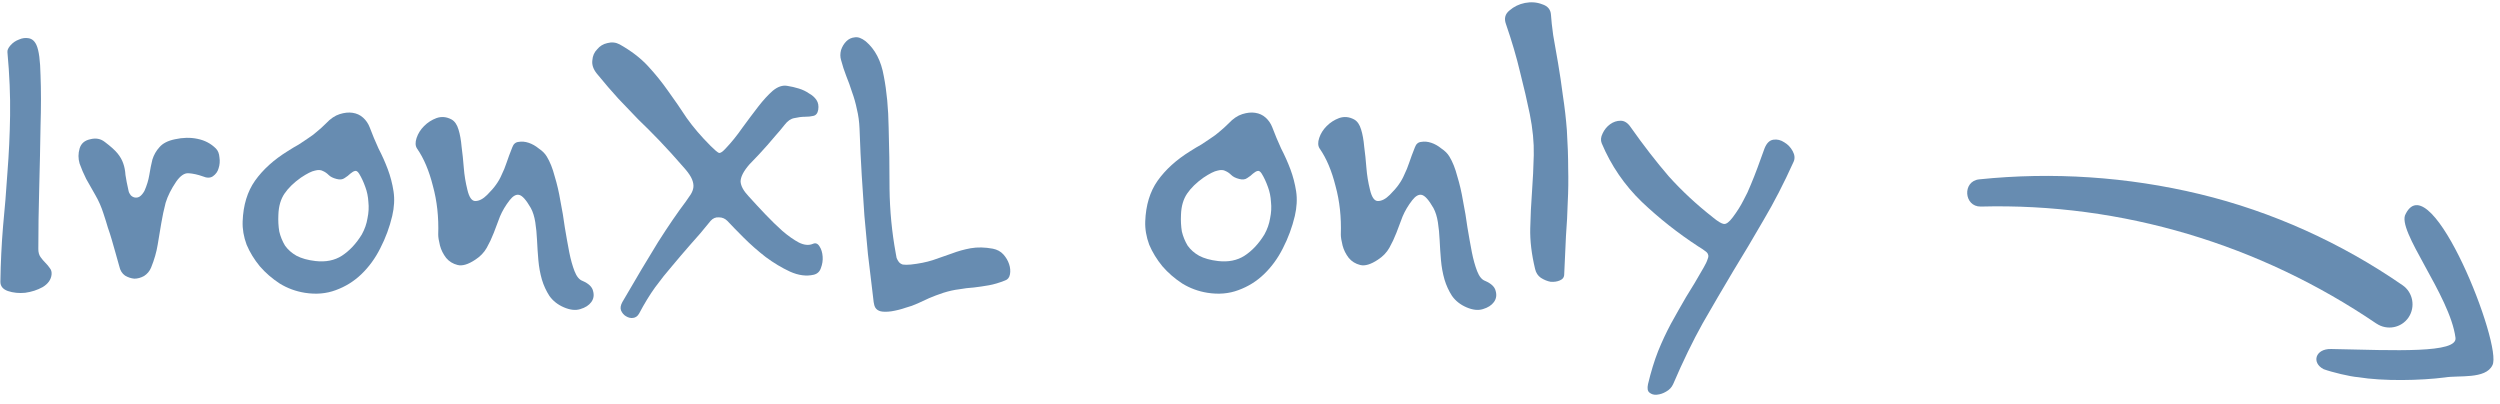 <svg width="136" height="22" viewBox="0 0 136 22" fill="none" xmlns="http://www.w3.org/2000/svg">
<path d="M2.805 14.944C2.773 15.216 2.613 15.44 2.325 15.616C2.037 15.776 1.717 15.88 1.365 15.928C1.029 15.96 0.717 15.928 0.429 15.832C0.157 15.736 0.021 15.568 0.021 15.328C0.037 14.288 0.085 13.288 0.165 12.328C0.261 11.352 0.341 10.368 0.405 9.376C0.485 8.368 0.533 7.336 0.549 6.28C0.565 5.208 0.517 4.064 0.405 2.848C0.389 2.736 0.445 2.608 0.573 2.464C0.701 2.32 0.853 2.216 1.029 2.152C1.205 2.072 1.381 2.048 1.557 2.08C1.749 2.112 1.893 2.24 1.989 2.464C2.117 2.752 2.189 3.296 2.205 4.096C2.237 4.896 2.237 5.824 2.205 6.88C2.189 7.936 2.165 9.056 2.133 10.24C2.101 11.408 2.085 12.512 2.085 13.552C2.085 13.728 2.125 13.872 2.205 13.984C2.285 14.096 2.373 14.2 2.469 14.296C2.565 14.392 2.645 14.488 2.709 14.584C2.789 14.68 2.821 14.8 2.805 14.944Z" fill="#678CB1"/>
<path d="M11.746 8.08C11.858 8.192 11.922 8.352 11.938 8.56C11.97 8.768 11.954 8.968 11.89 9.16C11.842 9.336 11.738 9.48 11.578 9.592C11.434 9.688 11.25 9.688 11.026 9.592C10.754 9.496 10.498 9.44 10.258 9.424C10.034 9.408 9.81 9.56 9.586 9.88C9.314 10.28 9.122 10.664 9.01 11.032C8.914 11.4 8.834 11.776 8.77 12.16C8.706 12.528 8.642 12.912 8.578 13.312C8.514 13.712 8.394 14.128 8.218 14.56C8.138 14.752 8.01 14.904 7.834 15.016C7.658 15.112 7.482 15.16 7.306 15.16C7.13 15.144 6.962 15.088 6.802 14.992C6.642 14.88 6.538 14.712 6.49 14.488C6.41 14.2 6.338 13.944 6.274 13.72C6.21 13.48 6.146 13.256 6.082 13.048C6.018 12.824 5.946 12.6 5.866 12.376C5.802 12.152 5.722 11.896 5.626 11.608C5.514 11.256 5.37 10.928 5.194 10.624C5.018 10.32 4.85 10.024 4.69 9.736C4.546 9.448 4.426 9.168 4.33 8.896C4.25 8.624 4.25 8.352 4.33 8.08C4.41 7.808 4.602 7.64 4.906 7.576C5.21 7.496 5.474 7.544 5.698 7.72C6.018 7.96 6.25 8.168 6.394 8.344C6.538 8.52 6.642 8.704 6.706 8.896C6.77 9.072 6.81 9.28 6.826 9.52C6.858 9.744 6.914 10.032 6.994 10.384C7.01 10.464 7.05 10.544 7.114 10.624C7.178 10.688 7.25 10.728 7.33 10.744C7.426 10.76 7.514 10.744 7.594 10.696C7.69 10.632 7.778 10.528 7.858 10.384C7.986 10.096 8.074 9.808 8.122 9.52C8.17 9.216 8.226 8.936 8.29 8.68C8.37 8.424 8.498 8.2 8.674 8.008C8.85 7.8 9.13 7.656 9.514 7.576C9.946 7.48 10.354 7.472 10.738 7.552C11.138 7.632 11.474 7.808 11.746 8.08Z" fill="#678CB1"/>
<path d="M21.336 11.752C21.192 12.36 20.976 12.944 20.688 13.504C20.416 14.048 20.072 14.52 19.656 14.92C19.256 15.304 18.792 15.592 18.264 15.784C17.752 15.976 17.192 16.024 16.584 15.928C16.088 15.848 15.632 15.68 15.216 15.424C14.8 15.152 14.44 14.84 14.136 14.488C13.832 14.12 13.592 13.728 13.416 13.312C13.256 12.88 13.184 12.456 13.2 12.04C13.232 11.16 13.456 10.424 13.872 9.832C14.304 9.224 14.896 8.688 15.648 8.224C15.872 8.08 16.072 7.96 16.248 7.864C16.424 7.752 16.592 7.64 16.752 7.528C16.928 7.416 17.088 7.296 17.232 7.168C17.392 7.04 17.56 6.888 17.736 6.712C17.976 6.456 18.224 6.288 18.48 6.208C18.736 6.128 18.968 6.104 19.176 6.136C19.4 6.168 19.592 6.256 19.752 6.4C19.912 6.544 20.032 6.72 20.112 6.928C20.256 7.312 20.416 7.696 20.592 8.08C20.784 8.448 20.952 8.824 21.096 9.208C21.24 9.592 21.344 9.992 21.408 10.408C21.472 10.824 21.448 11.272 21.336 11.752ZM19.68 12.76C19.84 12.472 19.944 12.176 19.992 11.872C20.056 11.568 20.072 11.272 20.04 10.984C20.024 10.696 19.968 10.424 19.872 10.168C19.776 9.896 19.664 9.656 19.536 9.448C19.456 9.32 19.376 9.272 19.296 9.304C19.232 9.32 19.152 9.368 19.056 9.448C18.976 9.528 18.872 9.608 18.744 9.688C18.632 9.768 18.488 9.784 18.312 9.736C18.12 9.688 17.976 9.616 17.88 9.52C17.784 9.424 17.68 9.352 17.568 9.304C17.456 9.24 17.312 9.232 17.136 9.28C16.96 9.312 16.704 9.44 16.368 9.664C15.984 9.936 15.688 10.224 15.48 10.528C15.272 10.832 15.16 11.216 15.144 11.68C15.128 12 15.144 12.304 15.192 12.592C15.256 12.864 15.36 13.12 15.504 13.36C15.664 13.584 15.872 13.768 16.128 13.912C16.4 14.056 16.744 14.152 17.16 14.2C17.72 14.264 18.2 14.168 18.6 13.912C19.016 13.64 19.376 13.256 19.68 12.76Z" fill="#678CB1"/>
<path d="M31.687 15.28C32.023 15.424 32.215 15.608 32.263 15.832C32.327 16.056 32.295 16.256 32.167 16.432C32.039 16.608 31.839 16.736 31.567 16.816C31.311 16.896 31.015 16.864 30.679 16.72C30.343 16.576 30.079 16.368 29.887 16.096C29.711 15.824 29.575 15.528 29.479 15.208C29.383 14.872 29.319 14.52 29.287 14.152C29.255 13.784 29.231 13.424 29.215 13.072C29.199 12.72 29.167 12.392 29.119 12.088C29.071 11.784 28.991 11.528 28.879 11.32C28.623 10.872 28.407 10.632 28.231 10.6C28.071 10.568 27.903 10.664 27.727 10.888C27.503 11.176 27.327 11.472 27.199 11.776C27.087 12.08 26.975 12.376 26.863 12.664C26.751 12.952 26.623 13.224 26.479 13.48C26.335 13.736 26.127 13.952 25.855 14.128C25.471 14.384 25.151 14.48 24.895 14.416C24.639 14.352 24.431 14.224 24.271 14.032C24.111 13.824 23.999 13.6 23.935 13.36C23.871 13.104 23.839 12.904 23.839 12.76C23.871 11.816 23.775 10.936 23.551 10.12C23.343 9.288 23.055 8.608 22.687 8.08C22.591 7.936 22.583 7.744 22.663 7.504C22.743 7.264 22.879 7.048 23.071 6.856C23.263 6.664 23.487 6.52 23.743 6.424C24.015 6.328 24.287 6.352 24.559 6.496C24.735 6.592 24.863 6.776 24.943 7.048C25.023 7.304 25.079 7.616 25.111 7.984C25.159 8.336 25.199 8.72 25.231 9.136C25.263 9.536 25.327 9.928 25.423 10.312C25.519 10.728 25.663 10.936 25.855 10.936C26.063 10.936 26.279 10.824 26.503 10.6C26.711 10.392 26.871 10.208 26.983 10.048C27.111 9.872 27.215 9.688 27.295 9.496C27.391 9.304 27.479 9.088 27.559 8.848C27.639 8.608 27.743 8.328 27.871 8.008C27.935 7.832 28.047 7.736 28.207 7.72C28.383 7.688 28.567 7.704 28.759 7.768C28.951 7.832 29.135 7.936 29.311 8.08C29.503 8.208 29.647 8.352 29.743 8.512C29.919 8.8 30.063 9.16 30.175 9.592C30.303 10.008 30.407 10.456 30.487 10.936C30.583 11.416 30.663 11.896 30.727 12.376C30.807 12.856 30.887 13.304 30.967 13.72C31.047 14.12 31.143 14.464 31.255 14.752C31.367 15.04 31.511 15.216 31.687 15.28Z" fill="#678CB1"/>
<path d="M44.512 5.968C44.48 6.16 44.392 6.272 44.248 6.304C44.12 6.336 43.968 6.352 43.792 6.352C43.616 6.352 43.424 6.376 43.216 6.424C43.024 6.456 42.848 6.576 42.688 6.784C42.512 7.008 42.344 7.208 42.184 7.384C42.04 7.56 41.896 7.728 41.752 7.888C41.608 8.048 41.456 8.216 41.296 8.392C41.136 8.552 40.96 8.736 40.768 8.944C40.448 9.312 40.288 9.624 40.288 9.88C40.304 10.12 40.448 10.384 40.72 10.672C41.008 10.992 41.312 11.32 41.632 11.656C41.952 11.992 42.264 12.296 42.568 12.568C42.888 12.84 43.184 13.048 43.456 13.192C43.744 13.336 44 13.36 44.224 13.264C44.368 13.2 44.488 13.248 44.584 13.408C44.68 13.552 44.736 13.736 44.752 13.96C44.768 14.168 44.736 14.376 44.656 14.584C44.592 14.776 44.464 14.896 44.272 14.944C43.872 15.04 43.44 14.984 42.976 14.776C42.528 14.568 42.088 14.304 41.656 13.984C41.224 13.648 40.824 13.296 40.456 12.928C40.088 12.56 39.792 12.256 39.568 12.016C39.44 11.888 39.288 11.824 39.112 11.824C38.936 11.808 38.784 11.872 38.656 12.016C38.272 12.496 37.904 12.928 37.552 13.312C37.216 13.696 36.888 14.08 36.568 14.464C36.248 14.832 35.936 15.224 35.632 15.64C35.344 16.04 35.056 16.512 34.768 17.056C34.688 17.2 34.576 17.28 34.432 17.296C34.304 17.312 34.176 17.28 34.048 17.2C33.936 17.136 33.848 17.032 33.784 16.888C33.736 16.76 33.76 16.608 33.856 16.432C34.608 15.136 35.256 14.048 35.8 13.168C36.36 12.288 36.864 11.552 37.312 10.96C37.408 10.816 37.496 10.688 37.576 10.576C37.656 10.448 37.704 10.32 37.72 10.192C37.736 10.064 37.712 9.92 37.648 9.76C37.584 9.6 37.456 9.408 37.264 9.184C36.736 8.576 36.272 8.064 35.872 7.648C35.472 7.232 35.088 6.848 34.72 6.496C34.368 6.128 34.008 5.752 33.64 5.368C33.288 4.984 32.896 4.528 32.464 4C32.272 3.76 32.192 3.52 32.224 3.28C32.24 3.04 32.328 2.84 32.488 2.68C32.632 2.504 32.816 2.392 33.04 2.344C33.28 2.28 33.504 2.304 33.712 2.416C34.336 2.768 34.848 3.16 35.248 3.592C35.648 4.024 36.016 4.48 36.352 4.96C36.688 5.424 37.024 5.912 37.36 6.424C37.712 6.92 38.144 7.424 38.656 7.936C38.88 8.16 39.032 8.288 39.112 8.32C39.192 8.336 39.312 8.256 39.472 8.08C39.792 7.744 40.096 7.368 40.384 6.952C40.688 6.536 40.976 6.152 41.248 5.8C41.52 5.448 41.784 5.16 42.04 4.936C42.312 4.712 42.576 4.624 42.832 4.672C43.04 4.704 43.248 4.752 43.456 4.816C43.664 4.88 43.848 4.968 44.008 5.08C44.184 5.176 44.32 5.296 44.416 5.44C44.512 5.584 44.544 5.76 44.512 5.968Z" fill="#678CB1"/>
<path d="M54.679 15.256C54.359 15.384 54.063 15.472 53.791 15.52C53.519 15.568 53.247 15.608 52.975 15.64C52.719 15.656 52.455 15.688 52.183 15.736C51.911 15.768 51.623 15.832 51.319 15.928C51.031 16.024 50.775 16.12 50.551 16.216C50.343 16.312 50.135 16.408 49.927 16.504C49.719 16.6 49.495 16.68 49.255 16.744C49.031 16.824 48.775 16.888 48.487 16.936C48.247 16.968 48.055 16.968 47.911 16.936C47.783 16.904 47.687 16.84 47.623 16.744C47.575 16.664 47.543 16.56 47.527 16.432C47.511 16.304 47.495 16.168 47.479 16.024C47.383 15.24 47.295 14.504 47.215 13.816C47.151 13.112 47.087 12.416 47.023 11.728C46.975 11.024 46.927 10.296 46.879 9.544C46.831 8.776 46.791 7.928 46.759 7C46.743 6.616 46.695 6.264 46.615 5.944C46.551 5.624 46.463 5.312 46.351 5.008C46.255 4.704 46.151 4.416 46.039 4.144C45.927 3.856 45.831 3.56 45.751 3.256C45.703 3.096 45.703 2.92 45.751 2.728C45.815 2.536 45.911 2.376 46.039 2.248C46.167 2.12 46.319 2.048 46.495 2.032C46.671 2 46.871 2.072 47.095 2.248C47.607 2.68 47.935 3.312 48.079 4.144C48.239 4.96 48.327 5.896 48.343 6.952C48.375 7.992 48.391 9.104 48.391 10.288C48.407 11.472 48.519 12.632 48.727 13.768C48.743 13.864 48.759 13.952 48.775 14.032C48.807 14.112 48.847 14.184 48.895 14.248C48.943 14.312 49.015 14.36 49.111 14.392C49.223 14.408 49.367 14.408 49.543 14.392C49.991 14.344 50.391 14.264 50.743 14.152C51.095 14.024 51.439 13.904 51.775 13.792C52.111 13.664 52.455 13.568 52.807 13.504C53.175 13.44 53.575 13.448 54.007 13.528C54.247 13.576 54.439 13.68 54.583 13.84C54.727 14 54.831 14.176 54.895 14.368C54.959 14.56 54.975 14.744 54.943 14.92C54.911 15.096 54.823 15.208 54.679 15.256Z" fill="#678CB1"/>
<path d="M70.438 11.752C70.293 12.36 70.078 12.944 69.79 13.504C69.517 14.048 69.174 14.52 68.757 14.92C68.358 15.304 67.894 15.592 67.365 15.784C66.853 15.976 66.293 16.024 65.686 15.928C65.189 15.848 64.734 15.68 64.317 15.424C63.901 15.152 63.541 14.84 63.237 14.488C62.934 14.12 62.694 13.728 62.517 13.312C62.358 12.88 62.285 12.456 62.301 12.04C62.334 11.16 62.557 10.424 62.974 9.832C63.406 9.224 63.998 8.688 64.749 8.224C64.974 8.08 65.174 7.96 65.35 7.864C65.525 7.752 65.694 7.64 65.853 7.528C66.029 7.416 66.189 7.296 66.334 7.168C66.493 7.04 66.662 6.888 66.838 6.712C67.078 6.456 67.326 6.288 67.582 6.208C67.838 6.128 68.07 6.104 68.278 6.136C68.501 6.168 68.694 6.256 68.853 6.4C69.013 6.544 69.133 6.72 69.213 6.928C69.358 7.312 69.517 7.696 69.694 8.08C69.885 8.448 70.053 8.824 70.198 9.208C70.341 9.592 70.445 9.992 70.51 10.408C70.573 10.824 70.549 11.272 70.438 11.752ZM68.781 12.76C68.942 12.472 69.046 12.176 69.094 11.872C69.157 11.568 69.174 11.272 69.141 10.984C69.126 10.696 69.07 10.424 68.974 10.168C68.877 9.896 68.766 9.656 68.638 9.448C68.558 9.32 68.478 9.272 68.397 9.304C68.334 9.32 68.254 9.368 68.157 9.448C68.078 9.528 67.974 9.608 67.846 9.688C67.734 9.768 67.59 9.784 67.413 9.736C67.222 9.688 67.078 9.616 66.981 9.52C66.885 9.424 66.781 9.352 66.669 9.304C66.558 9.24 66.413 9.232 66.237 9.28C66.061 9.312 65.805 9.44 65.469 9.664C65.085 9.936 64.79 10.224 64.582 10.528C64.374 10.832 64.261 11.216 64.246 11.68C64.23 12 64.246 12.304 64.293 12.592C64.358 12.864 64.462 13.12 64.606 13.36C64.766 13.584 64.974 13.768 65.23 13.912C65.501 14.056 65.846 14.152 66.261 14.2C66.822 14.264 67.302 14.168 67.701 13.912C68.118 13.64 68.478 13.256 68.781 12.76Z" fill="#678CB1"/>
<path d="M80.789 15.28C81.125 15.424 81.317 15.608 81.365 15.832C81.429 16.056 81.397 16.256 81.269 16.432C81.141 16.608 80.941 16.736 80.669 16.816C80.413 16.896 80.117 16.864 79.781 16.72C79.445 16.576 79.181 16.368 78.989 16.096C78.813 15.824 78.677 15.528 78.581 15.208C78.485 14.872 78.421 14.52 78.389 14.152C78.357 13.784 78.333 13.424 78.317 13.072C78.301 12.72 78.269 12.392 78.221 12.088C78.173 11.784 78.093 11.528 77.981 11.32C77.725 10.872 77.509 10.632 77.333 10.6C77.173 10.568 77.005 10.664 76.829 10.888C76.605 11.176 76.429 11.472 76.301 11.776C76.189 12.08 76.077 12.376 75.965 12.664C75.853 12.952 75.725 13.224 75.581 13.48C75.437 13.736 75.229 13.952 74.957 14.128C74.573 14.384 74.253 14.48 73.997 14.416C73.741 14.352 73.533 14.224 73.373 14.032C73.213 13.824 73.101 13.6 73.037 13.36C72.973 13.104 72.941 12.904 72.941 12.76C72.973 11.816 72.877 10.936 72.653 10.12C72.445 9.288 72.157 8.608 71.789 8.08C71.693 7.936 71.685 7.744 71.765 7.504C71.845 7.264 71.981 7.048 72.173 6.856C72.365 6.664 72.589 6.52 72.845 6.424C73.117 6.328 73.389 6.352 73.661 6.496C73.837 6.592 73.965 6.776 74.045 7.048C74.125 7.304 74.181 7.616 74.213 7.984C74.261 8.336 74.301 8.72 74.333 9.136C74.365 9.536 74.429 9.928 74.525 10.312C74.621 10.728 74.765 10.936 74.957 10.936C75.165 10.936 75.381 10.824 75.605 10.6C75.813 10.392 75.973 10.208 76.085 10.048C76.213 9.872 76.317 9.688 76.397 9.496C76.493 9.304 76.581 9.088 76.661 8.848C76.741 8.608 76.845 8.328 76.973 8.008C77.037 7.832 77.149 7.736 77.309 7.72C77.485 7.688 77.669 7.704 77.861 7.768C78.053 7.832 78.237 7.936 78.413 8.08C78.605 8.208 78.749 8.352 78.845 8.512C79.021 8.8 79.165 9.16 79.277 9.592C79.405 10.008 79.509 10.456 79.589 10.936C79.685 11.416 79.765 11.896 79.829 12.376C79.909 12.856 79.989 13.304 80.069 13.72C80.149 14.12 80.245 14.464 80.357 14.752C80.469 15.04 80.613 15.216 80.789 15.28Z" fill="#678CB1"/>
<path d="M85.237 7.072C85.285 7.84 85.309 8.536 85.309 9.16C85.325 9.784 85.317 10.4 85.285 11.008C85.269 11.6 85.237 12.208 85.189 12.832C85.157 13.456 85.125 14.152 85.093 14.92C85.093 15.08 85.013 15.192 84.853 15.256C84.709 15.32 84.541 15.344 84.349 15.328C84.173 15.296 83.997 15.224 83.821 15.112C83.661 15 83.557 14.84 83.509 14.632C83.317 13.832 83.229 13.096 83.245 12.424C83.261 11.736 83.293 11.072 83.341 10.432C83.389 9.776 83.421 9.112 83.437 8.44C83.453 7.752 83.381 7.008 83.221 6.208C83.077 5.504 82.901 4.744 82.693 3.928C82.501 3.112 82.245 2.24 81.925 1.312C81.813 1.008 81.877 0.76 82.117 0.568C82.357 0.36 82.637 0.224 82.957 0.16C83.293 0.096 83.605 0.12 83.893 0.232C84.197 0.328 84.357 0.52 84.373 0.808C84.389 1.08 84.429 1.448 84.493 1.912C84.573 2.36 84.661 2.864 84.757 3.424C84.853 3.984 84.941 4.576 85.021 5.2C85.117 5.824 85.189 6.448 85.237 7.072Z" fill="#678CB1"/>
<path d="M97.572 8.8C97.044 9.968 96.5 11.024 95.94 11.968C95.396 12.912 94.844 13.84 94.284 14.752C93.74 15.664 93.188 16.608 92.628 17.584C92.084 18.56 91.548 19.664 91.02 20.896C90.94 21.072 90.812 21.208 90.636 21.304C90.476 21.4 90.308 21.456 90.132 21.472C89.972 21.488 89.836 21.448 89.724 21.352C89.628 21.272 89.604 21.12 89.652 20.896C89.812 20.224 89.996 19.624 90.204 19.096C90.412 18.584 90.644 18.088 90.9 17.608C91.156 17.144 91.428 16.664 91.716 16.168C92.02 15.688 92.34 15.152 92.676 14.56C92.788 14.368 92.86 14.216 92.892 14.104C92.94 13.992 92.948 13.904 92.916 13.84C92.9 13.776 92.844 13.712 92.748 13.648C92.668 13.584 92.548 13.504 92.388 13.408C91.284 12.688 90.26 11.88 89.316 10.984C88.372 10.072 87.644 9.008 87.132 7.792C87.068 7.632 87.084 7.456 87.18 7.264C87.276 7.056 87.412 6.888 87.588 6.76C87.764 6.632 87.956 6.568 88.164 6.568C88.372 6.568 88.556 6.688 88.716 6.928C89.404 7.904 90.092 8.792 90.78 9.592C91.484 10.376 92.284 11.12 93.18 11.824C93.452 12.048 93.652 12.168 93.78 12.184C93.908 12.2 94.068 12.08 94.26 11.824C94.5 11.504 94.692 11.2 94.836 10.912C94.996 10.624 95.132 10.336 95.244 10.048C95.372 9.744 95.492 9.44 95.604 9.136C95.716 8.816 95.844 8.464 95.988 8.08C96.1 7.792 96.26 7.632 96.468 7.6C96.676 7.568 96.876 7.616 97.068 7.744C97.26 7.856 97.412 8.016 97.524 8.224C97.636 8.432 97.652 8.624 97.572 8.8Z" fill="#678CB1"/>
<path fill-rule="evenodd" clip-rule="evenodd" d="M130.87 11.636C130.328 12.502 133.281 16.06 133.579 18.376C133.692 19.227 130.344 19.061 126.812 18.986C125.946 18.966 125.735 19.741 126.408 20.084C126.849 20.247 127.857 20.49 128.283 20.519C129.649 20.744 131.679 20.703 133.009 20.532C133.747 20.409 135.218 20.641 135.586 19.871C136.169 18.839 132.264 8.92 130.874 11.626L130.87 11.636Z" fill="#678CB1"/>
<path d="M129.279 17.604C122.945 13.301 115.448 11.032 107.753 11.237C106.832 11.25 106.739 9.852 107.669 9.757C111.646 9.345 115.726 9.611 119.661 10.558C123.596 11.505 127.368 13.213 130.698 15.515C131.268 15.906 131.414 16.695 131.02 17.275C130.629 17.845 129.853 17.985 129.288 17.607L129.279 17.604Z" fill="#678CB1"/>
</svg>
